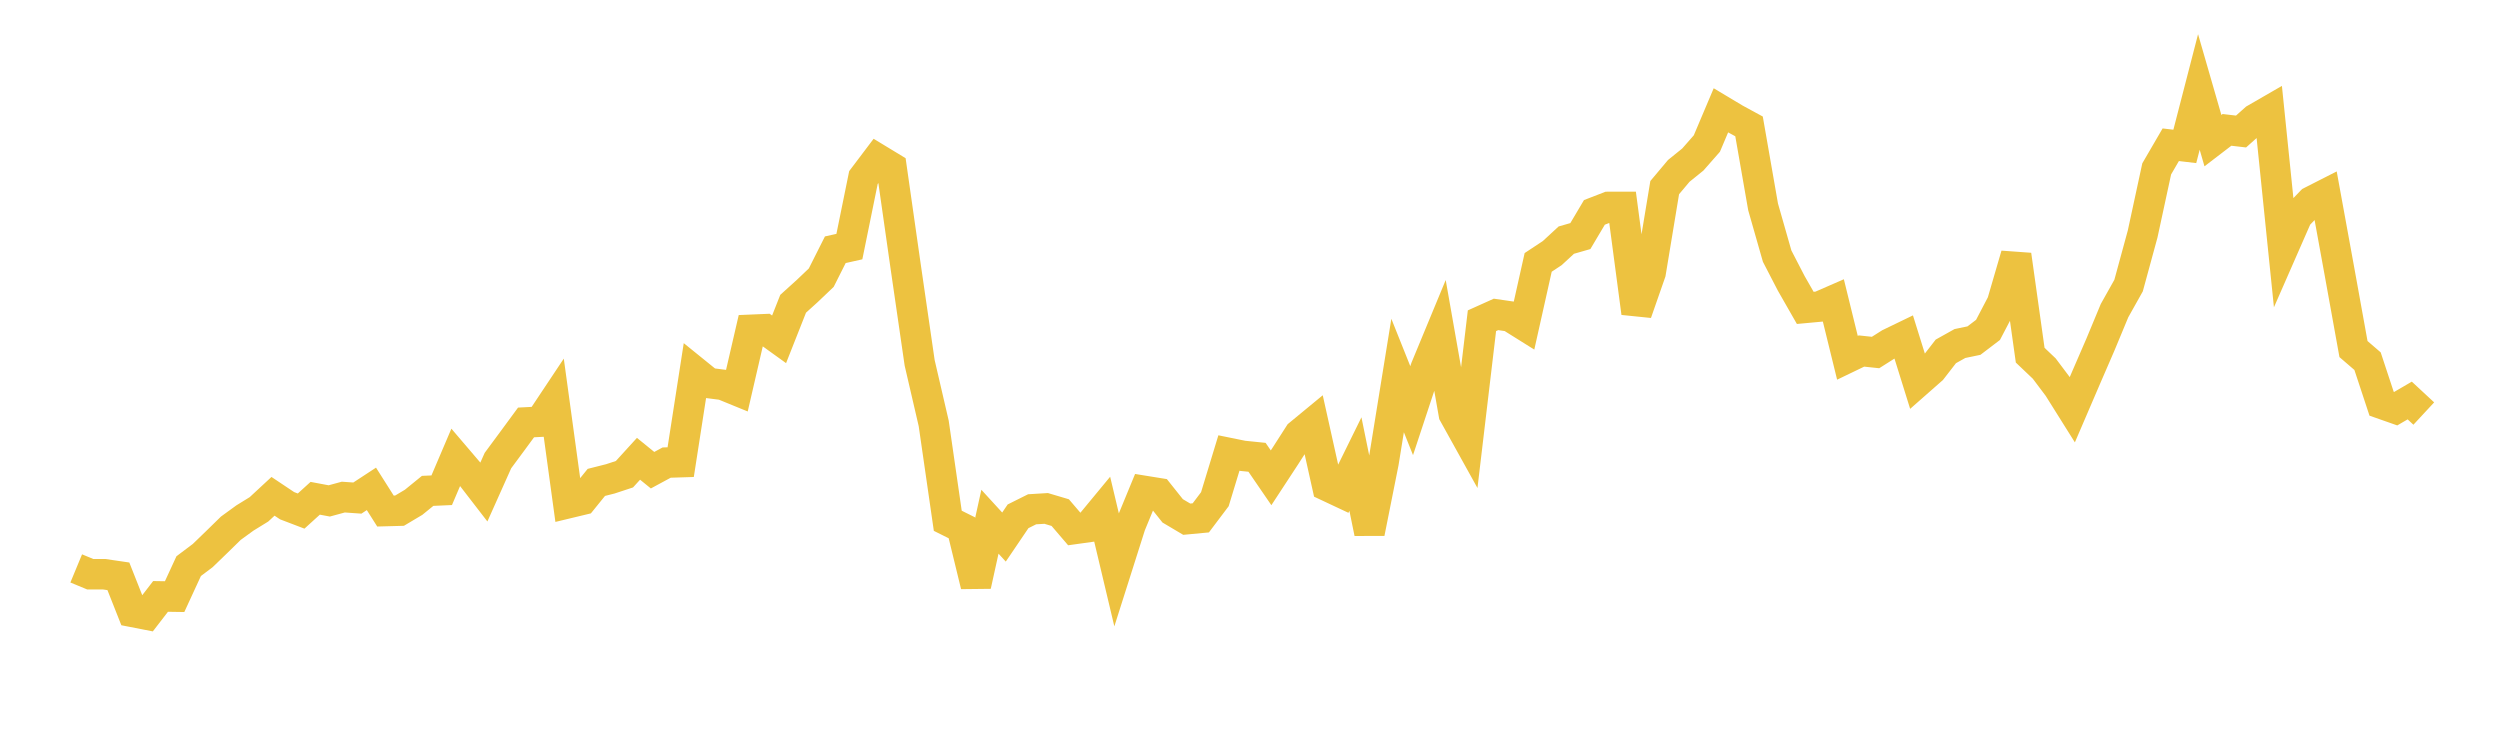<svg width="164" height="48" xmlns="http://www.w3.org/2000/svg" xmlns:xlink="http://www.w3.org/1999/xlink"><path fill="none" stroke="rgb(237,194,64)" stroke-width="2" d="M5,37.288L5.922,37.67L6.844,37.671L7.766,37.806L8.689,40.14L9.611,40.32L10.533,39.125L11.455,39.139L12.377,37.139L13.299,36.445L14.222,35.553L15.144,34.651L16.066,33.981L16.988,33.413L17.91,32.558L18.832,33.174L19.754,33.526L20.677,32.687L21.599,32.86L22.521,32.609L23.443,32.674L24.365,32.07L25.287,33.525L26.21,33.5L27.132,32.951L28.054,32.201L28.976,32.16L29.898,29.998L30.82,31.078L31.743,32.274L32.665,30.213L33.587,28.966L34.509,27.712L35.431,27.664L36.353,26.279L37.275,33.007L38.198,32.785L39.12,31.645L40.042,31.412L40.964,31.108L41.886,30.096L42.808,30.845L43.731,30.346L44.653,30.317L45.575,24.381L46.497,25.127L47.419,25.245L48.341,25.622L49.263,21.635L50.186,21.596L51.108,22.26L52.03,19.927L52.952,19.093L53.874,18.215L54.796,16.383L55.719,16.177L56.641,11.647L57.563,10.427L58.485,10.987L59.407,17.45L60.329,23.801L61.251,27.775L62.174,34.163L63.096,34.623L64.018,38.412L64.94,34.224L65.862,35.231L66.784,33.87L67.707,33.409L68.629,33.353L69.551,33.627L70.473,34.704L71.395,34.575L72.317,33.459L73.24,37.347L74.162,34.444L75.084,32.206L76.006,32.355L76.928,33.512L77.85,34.059L78.772,33.972L79.695,32.748L80.617,29.717L81.539,29.905L82.461,29.999L83.383,31.344L84.305,29.937L85.228,28.498L86.15,27.738L87.072,31.885L87.994,32.318L88.916,30.444L89.838,34.961L90.76,30.339L91.683,24.633L92.605,26.939L93.527,24.149L94.449,21.923L95.371,27.159L96.293,28.82L97.216,21.04L98.138,20.625L99.06,20.759L99.982,21.336L100.904,17.213L101.826,16.604L102.749,15.752L103.671,15.487L104.593,13.932L105.515,13.575L106.437,13.573L107.359,20.529L108.281,17.888L109.204,12.309L110.126,11.211L111.048,10.466L111.97,9.416L112.892,7.238L113.814,7.79L114.737,8.292L115.659,13.573L116.581,16.802L117.503,18.584L118.425,20.197L119.347,20.112L120.269,19.71L121.192,23.471L122.114,23.027L123.036,23.125L123.958,22.541L124.88,22.095L125.802,25.052L126.725,24.24L127.647,23.051L128.569,22.536L129.491,22.344L130.413,21.642L131.335,19.88L132.257,16.721L133.18,23.3L134.102,24.177L135.024,25.403L135.946,26.873L136.868,24.727L137.79,22.599L138.713,20.377L139.635,18.734L140.557,15.35L141.479,11.08L142.401,9.495L143.323,9.604L144.246,6.032L145.168,9.226L146.09,8.52L147.012,8.628L147.934,7.805L148.856,7.273L149.778,16.28L150.701,14.175L151.623,13.214L152.545,12.745L153.467,17.8L154.389,22.899L155.311,23.693L156.234,26.487L157.156,26.811L158.078,26.273L159,27.129"></path></svg>